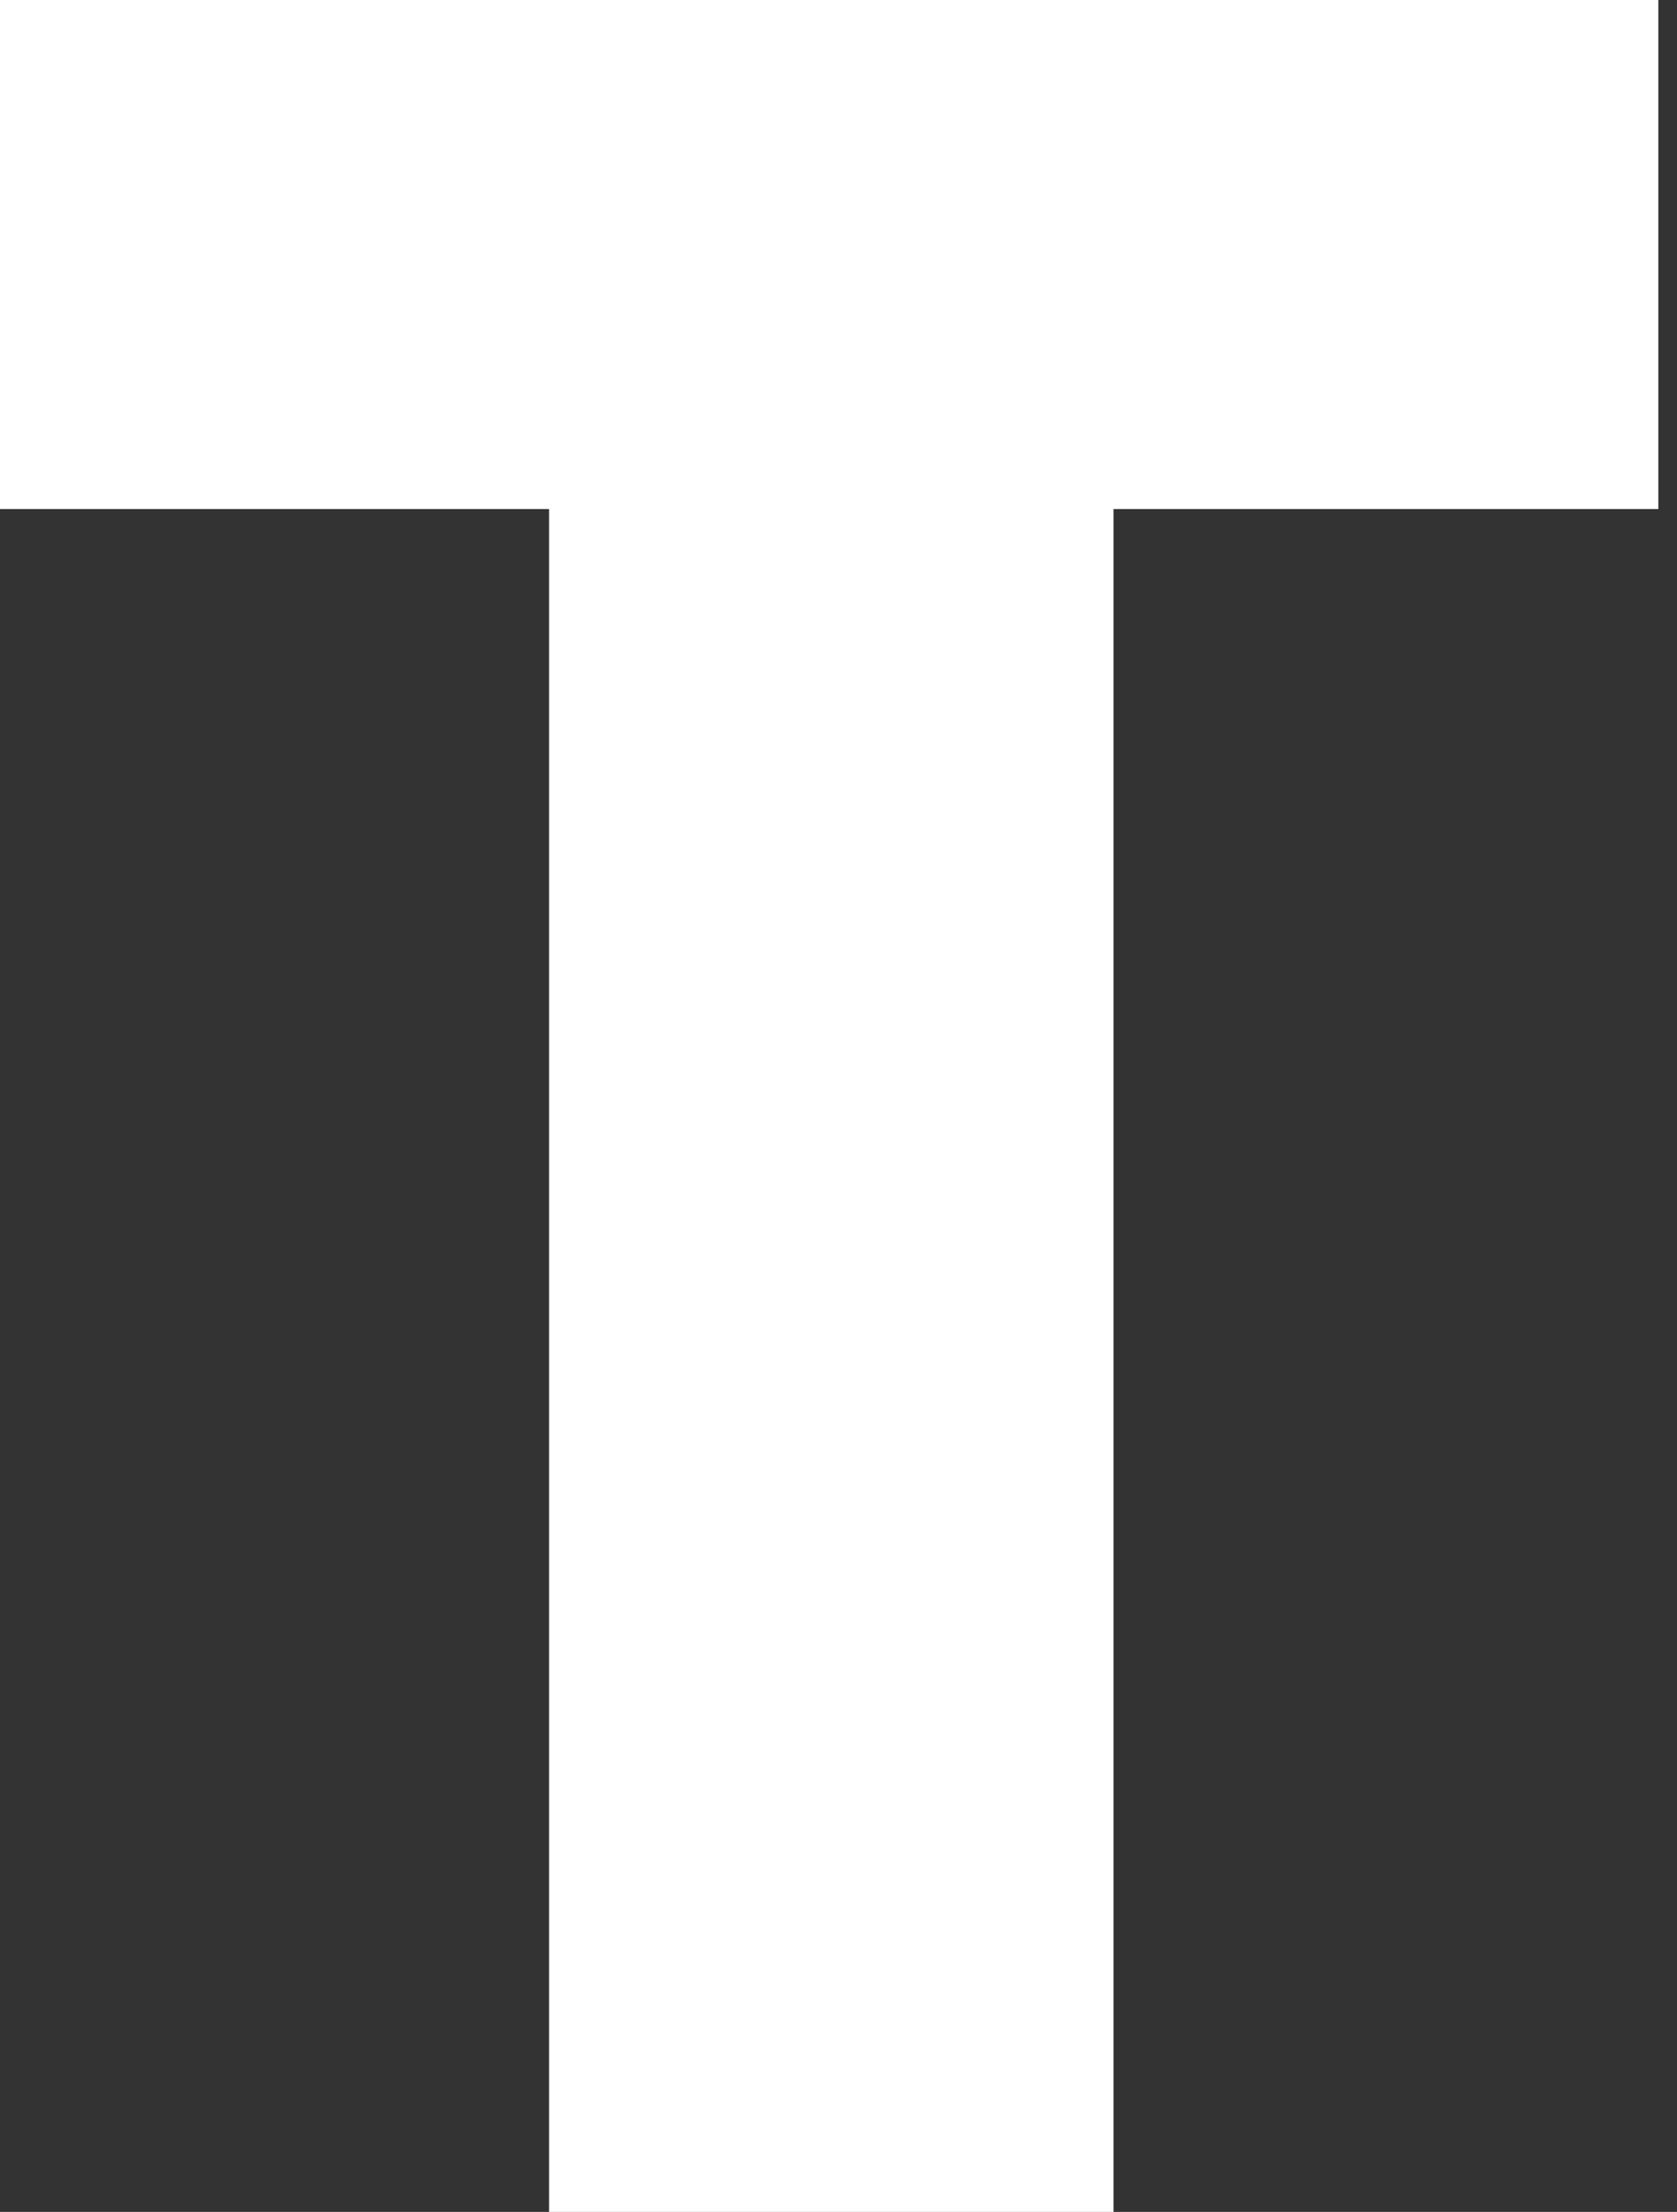 <?xml version="1.0" encoding="UTF-8"?> <svg xmlns="http://www.w3.org/2000/svg" width="47" height="62" viewBox="0 0 47 62" fill="none"><rect x="0" y="0" width="47" height="62" fill="#333333" stroke="none"/> <path d="M0 14.269V0H46.477V14.269H31.209V62.001H15.388V14.269H0Z" fill="white"></path> </svg> 